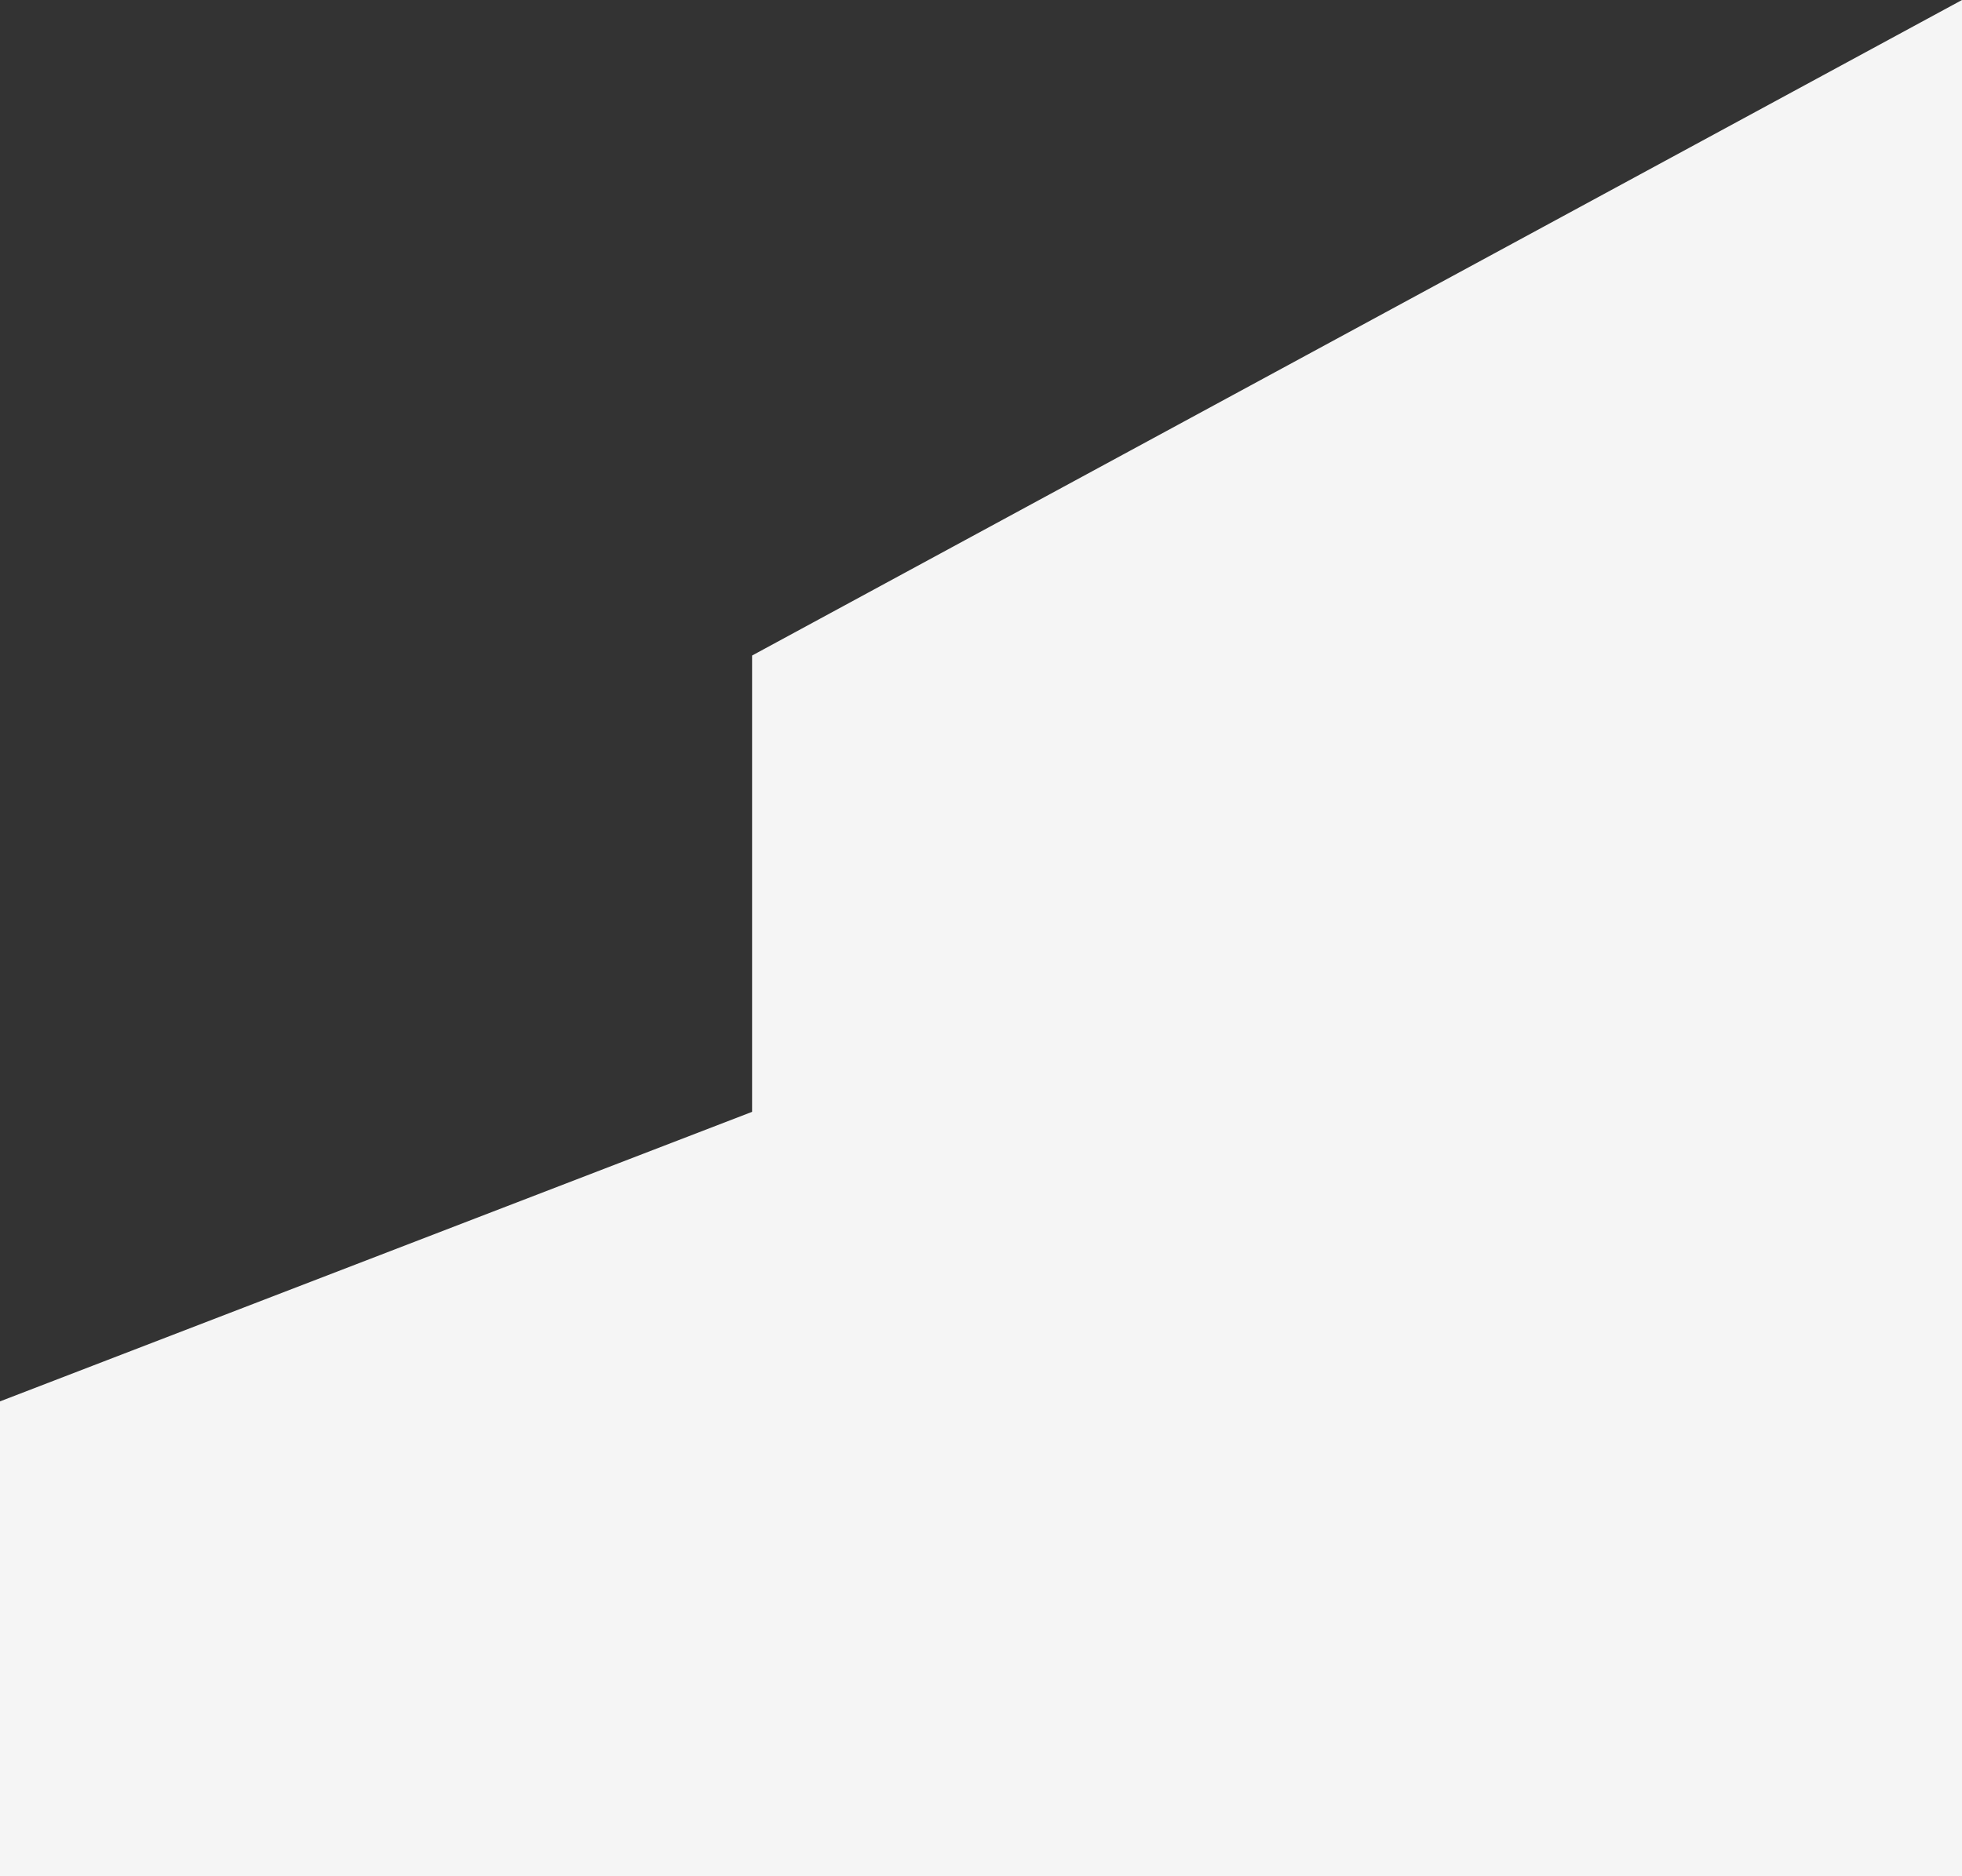 <svg width="46" height="44" viewBox="0 0 46 44" fill="none" xmlns="http://www.w3.org/2000/svg">
<rect x="0" y="0" width="46" height="44" fill="#333333" stroke="none"/>
<path d="M46 0L17.633 15.373L17.633 26.074L0 32.864V44H46V0Z" fill="#F5F5F5"/>
</svg>
